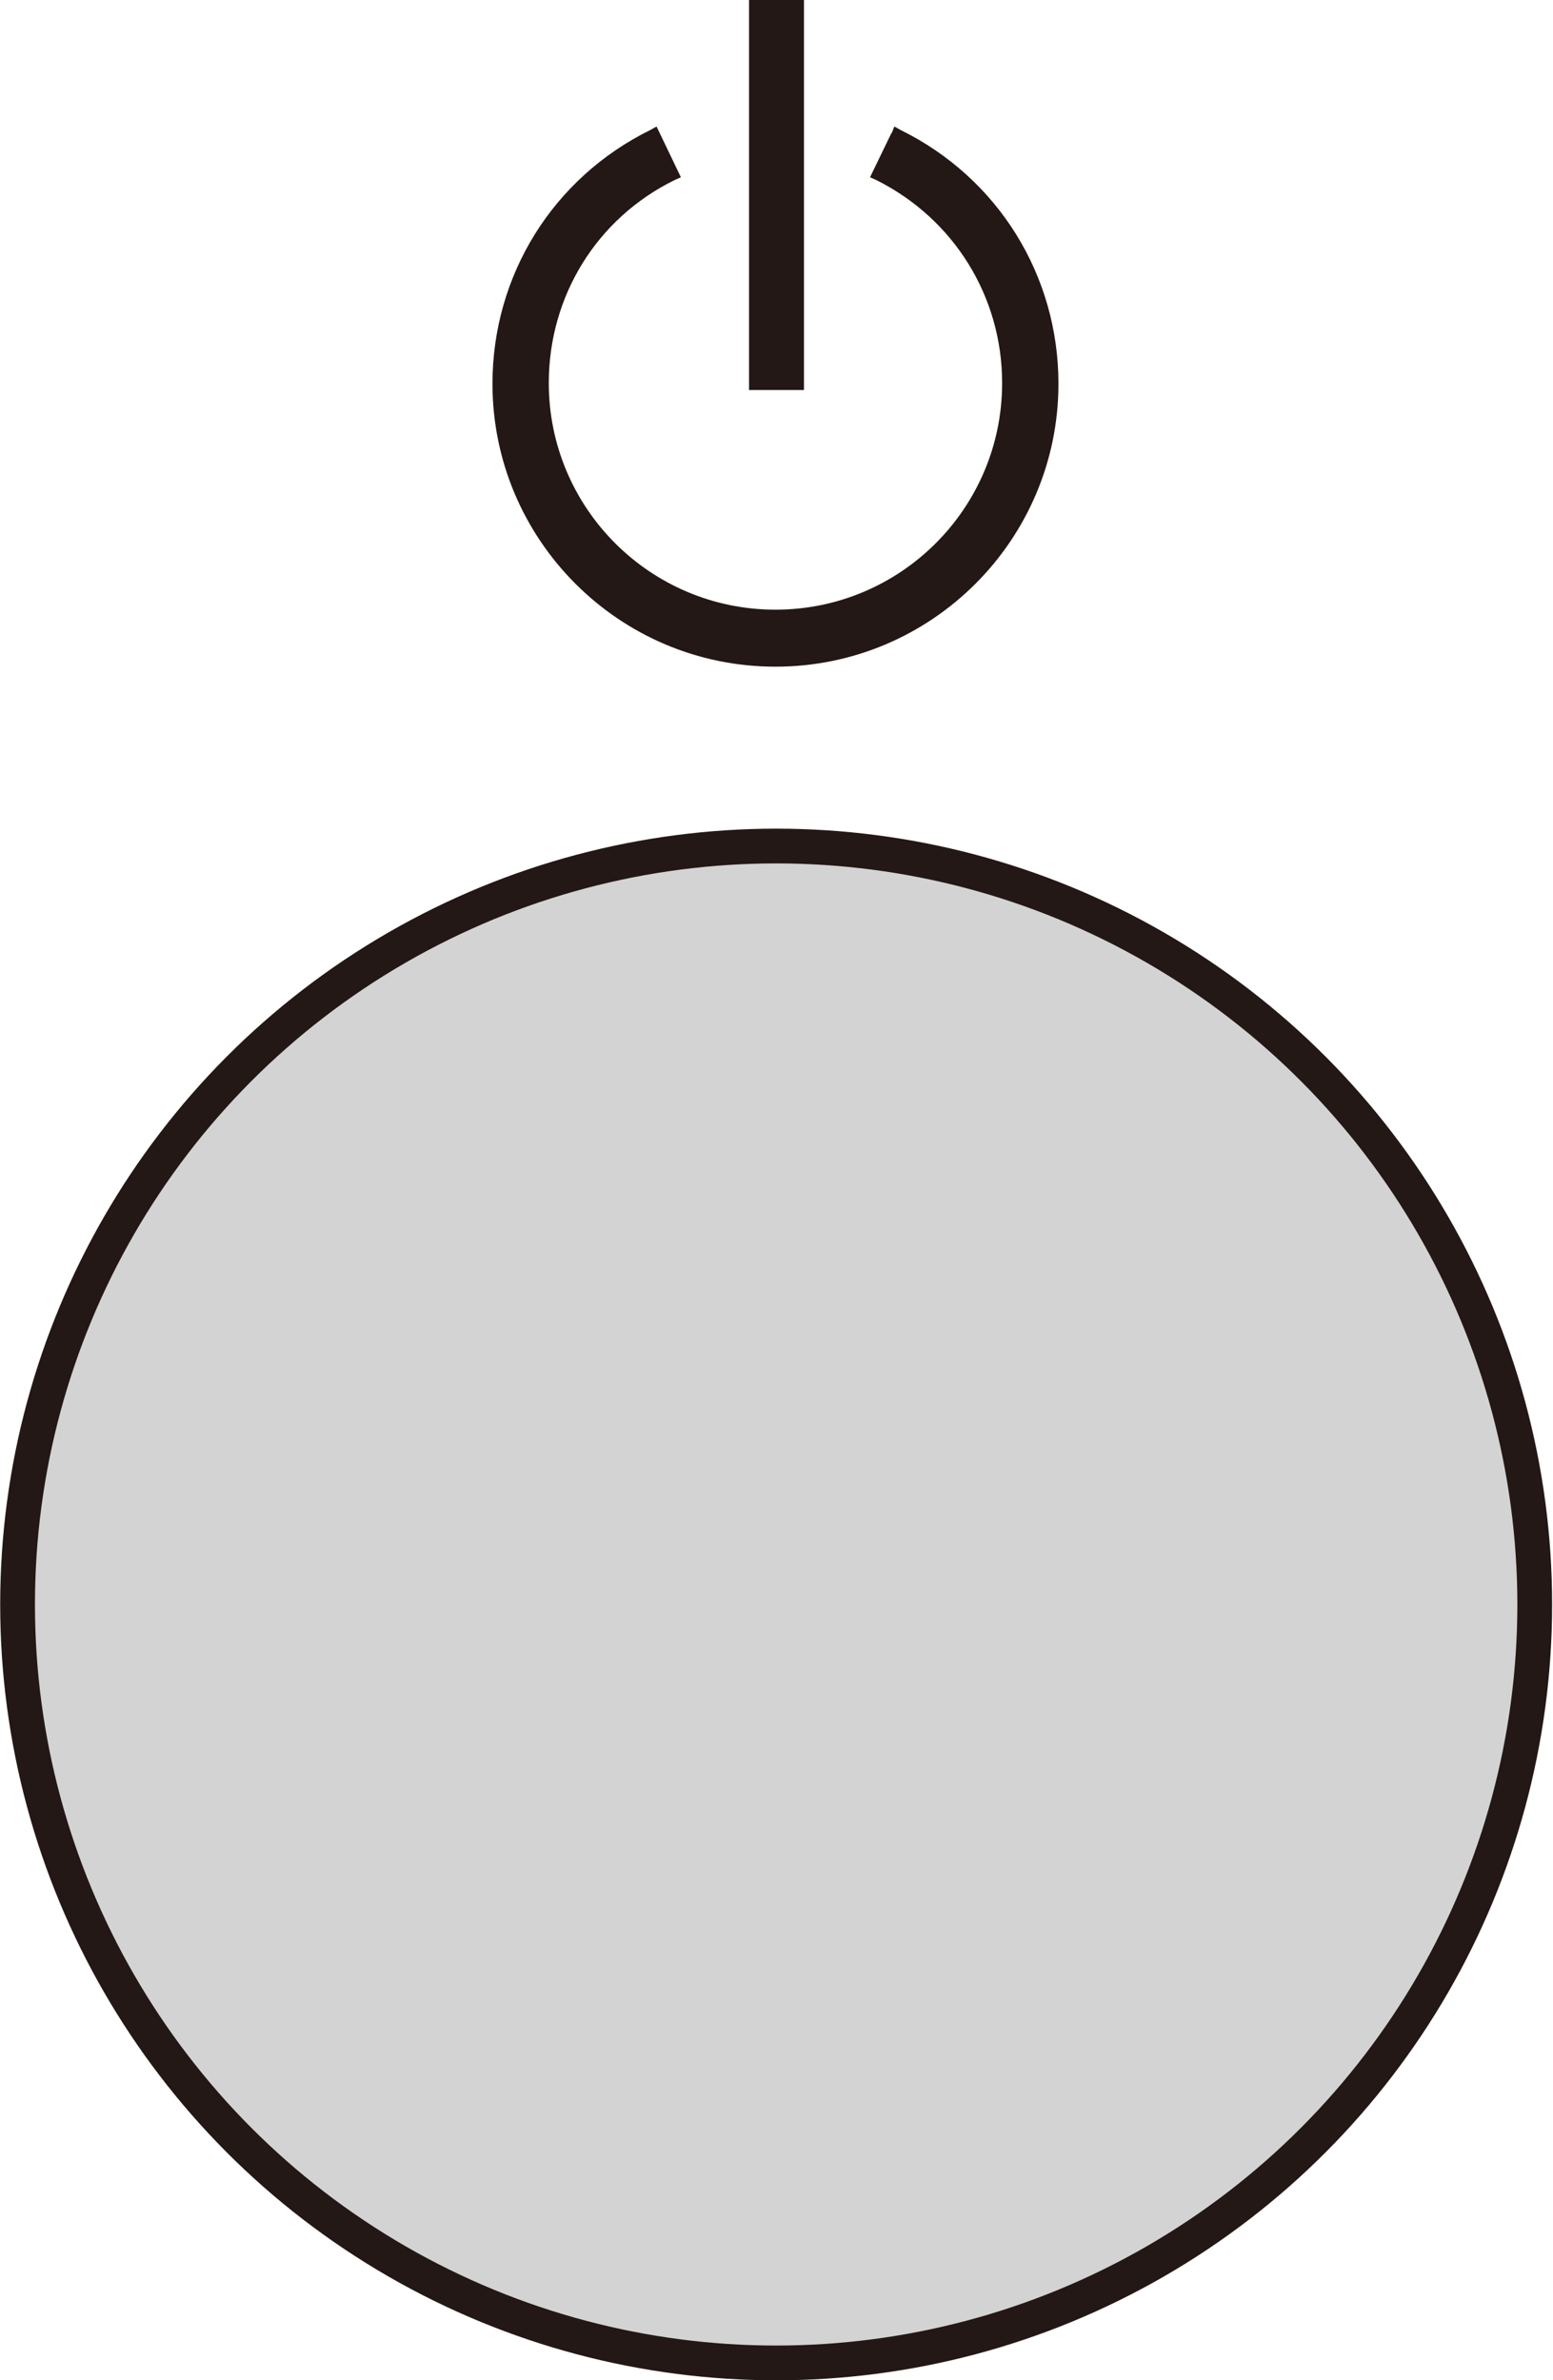 <?xml version="1.0" encoding="UTF-8"?>
<svg id="_レイヤー_1" data-name="レイヤー 1" xmlns="http://www.w3.org/2000/svg" width="7.88mm" height="12.08mm" viewBox="0 0 22.33 34.24">
  <defs>
    <style>
      .cls-1 {
        fill: #d3d3d4;
        stroke: #231815;
        stroke-miterlimit: 10;
        stroke-width: .5px;
      }

      .cls-2 {
        fill: #231815;
      }
    </style>
  </defs>
  <g>
    <path class="cls-2" d="M12.82,1.91l-.31,.64,.09,.04c1.12,.56,1.81,1.68,1.81,2.92,0,1.8-1.46,3.26-3.26,3.26s-3.26-1.46-3.26-3.26c0-1.25,.69-2.37,1.81-2.92l.09-.04-.35-.73-.09,.05c-1.4,.69-2.27,2.09-2.27,3.65,0,2.24,1.82,4.07,4.07,4.07s4.07-1.83,4.07-4.07c0-1.56-.87-2.96-2.27-3.65l-.09-.05-.04,.1Z"/>
    <polygon class="cls-2" points="11.45 0 10.77 0 10.77 5.61 11.56 5.61 11.56 0 11.45 0"/>
  </g>
  <circle class="cls-1" cx="11.16" cy="23.08" r="10.91"/>
</svg>